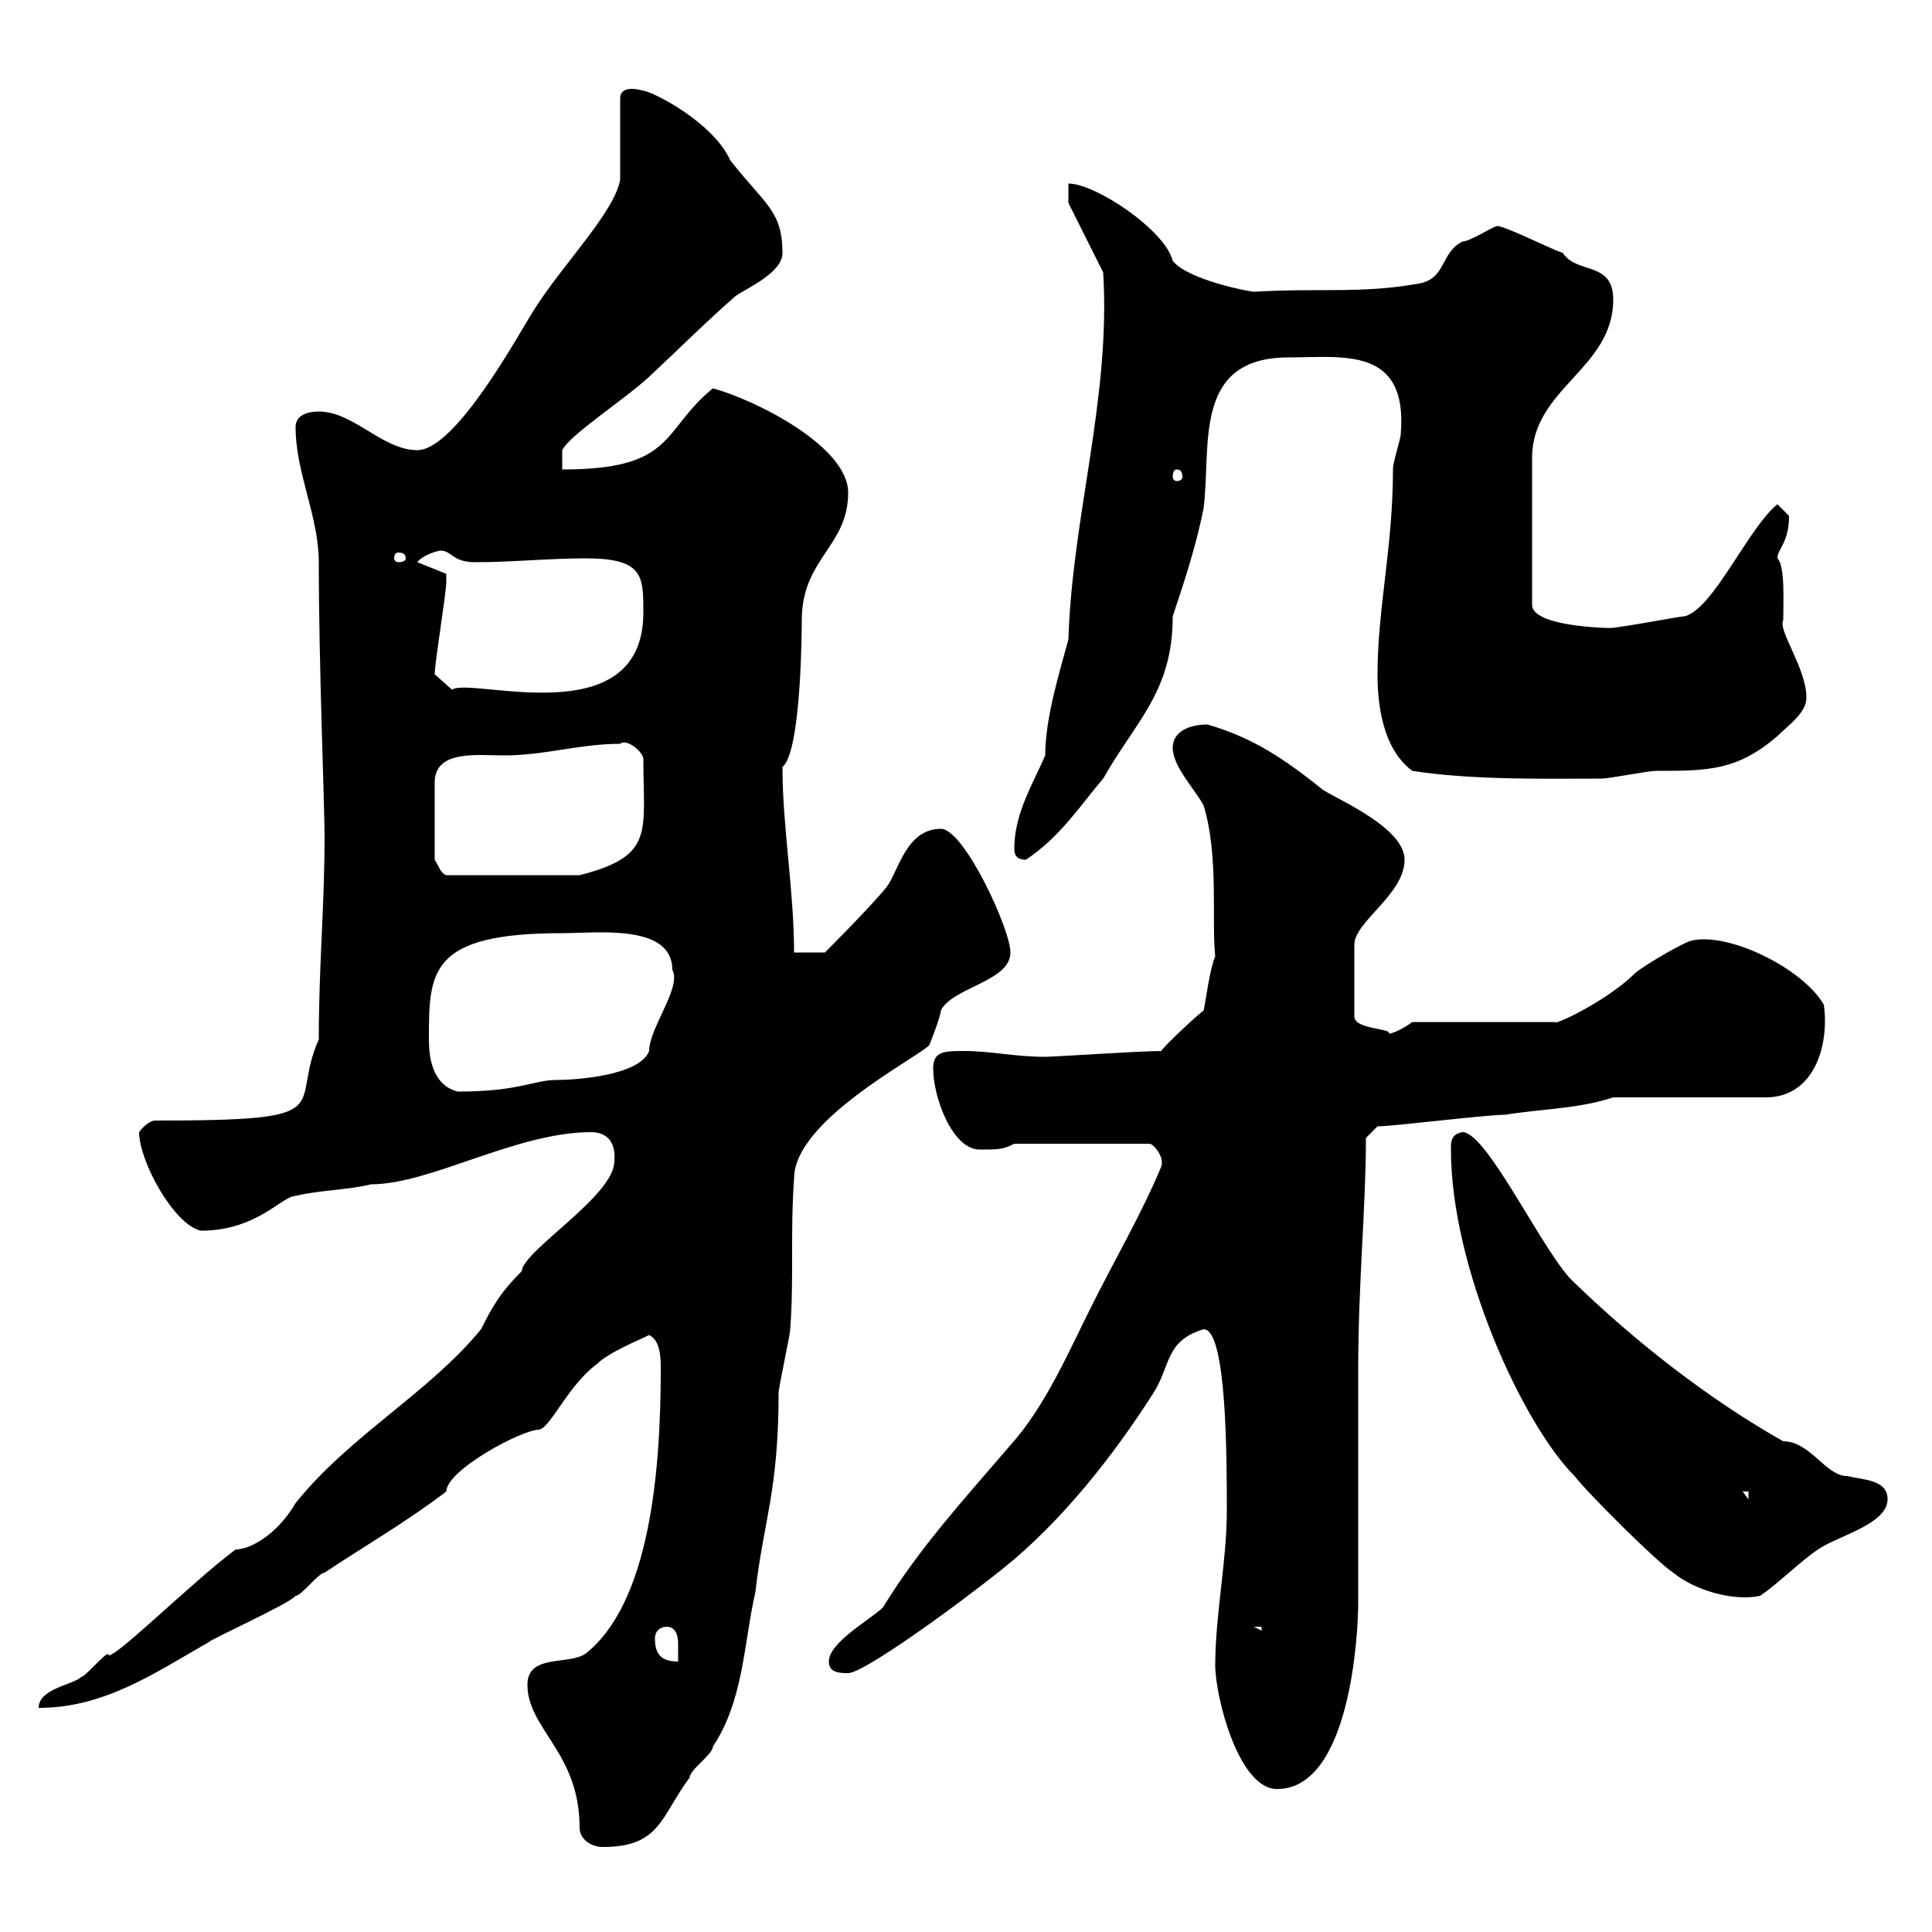 <svg xmlns="http://www.w3.org/2000/svg" xmlns:xlink="http://www.w3.org/1999/xlink" width="300" height="300"><path d="M81.90 261.60C81.90 268.50 90 272.10 90 283.80C90 285.60 91.80 286.80 93.60 286.80C102.60 286.80 102.60 282 107.10 276C107.10 274.80 110.70 272.40 110.70 271.20C115.50 264 115.50 255 117.30 247.20C118.50 236.40 120.90 231.60 120.90 216.30C120.90 215.40 122.70 207.30 122.70 206.40C123.30 198.60 122.70 191.40 123.30 183C123.30 174 142.20 164.40 144.30 162.30C144.30 162.30 146.10 157.80 146.10 156.90C147.90 153.30 156.90 152.40 156.90 147.90C156.90 144.30 149.70 128.70 146.10 128.70C140.70 128.70 139.50 135.30 137.70 137.70C135.30 140.70 128.10 147.90 128.10 147.90L123.30 147.90C123.30 138.30 121.50 128.40 121.50 119.10C124.50 116.70 124.50 96.60 124.50 96.30C124.50 86.70 131.70 84.90 131.70 76.50C131.70 69.30 117.30 62.10 110.70 60.30C102.60 66.90 105 72.90 87.30 72.90L87.30 69.90C88.50 67.50 96.90 62.10 100.80 58.50C105 54.60 109.80 49.80 114.30 45.90C116.10 44.70 121.50 42.30 121.50 39.30C121.50 32.70 118.80 31.80 113.40 24.90C110.70 18.90 101.10 14.10 99.90 14.10C99.90 14.10 99 13.80 98.10 13.80C97.20 13.80 96.30 14.10 96.30 15.30L96.30 27.90C95.40 33 87.30 41.10 82.80 48.30C80.70 51.60 70.80 69.90 64.80 69.90C59.40 69.90 54.90 63.90 49.50 63.90C47.70 63.90 45.90 64.50 45.90 66.30C45.90 73.50 49.50 80.10 49.50 87.30C49.50 103.20 50.40 125.10 50.40 129.90C50.40 140.70 49.50 150 49.50 161.40C44.70 172.20 53.70 174 24 174C23.40 174 22.20 174.90 21.60 175.80C21.60 180.30 27 190.20 31.20 191.10C39.90 191.10 43.80 185.70 45.90 185.70C49.50 184.80 54 184.80 57.60 183.90C66.90 183.90 80.10 175.80 91.80 175.80C93.60 175.80 95.70 176.70 95.40 180.30C95.40 185.70 81.30 194.10 81 197.40C77.70 200.70 76.50 202.80 74.70 206.40C66.60 216.30 54.30 222.90 45.90 233.40C42.90 238.50 38.70 240.60 36.60 240.60C29.70 245.70 16.50 258.90 16.80 256.80C16.20 256.80 13.20 260.40 12.60 260.40C11.40 261.60 6 262.20 6 265.20C16.20 265.20 24 259.80 32.40 255C33 254.40 45 249 45.90 247.80C46.80 247.80 49.50 244.20 50.40 244.20C56.70 240 63 236.40 69.30 231.60C69.30 228.30 81 222 83.70 222C85.50 221.70 88.20 215.10 92.70 211.80C94.50 210 99 208.20 100.80 207.30C102.60 208.20 102.60 210.90 102.60 212.70C102.60 228.90 100.80 249 90.90 256.80C88.20 258.60 81.90 256.80 81.90 261.60ZM188.70 258.60C188.70 263.40 192.30 277.80 198.30 277.80C209.70 277.80 210.90 253.50 210.90 249C210.90 243.60 210.90 218.10 210.90 212.70C210.90 199.20 212.10 187.50 212.10 176.70L213.90 174.90C216.30 174.90 230.70 173.10 233.70 173.10C239.10 172.20 245.10 172.20 250.50 170.40L274.20 170.40C281.70 170.40 284.10 162.30 283.20 156C279.90 150.30 268.20 144.60 262.50 146.10C260.70 146.70 254.10 150.60 253.50 151.50C249 155.70 241.20 159.30 241.50 158.70L219.30 158.70C218.10 159.60 216.30 160.50 215.70 160.50C216 159.60 210.30 159.90 210.30 157.80L210.30 146.70C210.30 143.10 218.10 138.90 218.10 133.50C218.10 128.70 208.50 124.50 205.50 122.70C199.50 117.90 194.70 114.60 187.50 112.50C184.50 112.50 182.10 113.70 182.10 116.10C182.10 119.10 185.70 122.70 186.90 125.10C189.30 132.90 188.10 143.10 188.70 148.50C187.80 150.60 187.20 155.70 186.90 156.90C185.70 157.80 180.90 162.30 180.30 163.20C177 163.20 163.80 164.10 162.30 164.10C157.50 164.10 153.90 163.20 149.70 163.20C146.70 163.20 144.90 163.20 144.90 165.90C144.90 170.40 147.90 178.50 152.10 178.50C155.10 178.50 155.70 178.50 157.50 177.60L178.50 177.60C179.10 177.60 180.90 179.70 180.30 181.20C177.30 188.40 173.10 195.60 169.50 202.80C165.90 210 162.30 218.40 156.90 224.40C149.70 232.80 142.80 240.30 137.10 249.60C135.30 251.40 128.70 255 128.70 258C128.70 259.80 130.50 259.80 131.70 259.80C134.10 259.80 148.20 249.60 155.70 243.60C164.70 236.40 172.80 226.20 179.10 216.30C181.80 212.10 180.90 208.20 186.90 206.40C190.50 206.40 190.50 226.50 190.50 234.60C190.50 242.40 188.70 250.80 188.70 258.60ZM101.70 254.40C101.70 253.20 102.60 252.60 103.50 252.60C105 252.60 105.30 254.10 105.30 255.30C105.30 256.50 105.30 257.10 105.30 258C102.60 258 101.70 256.80 101.70 254.40ZM194.70 252.60L195.90 252.60L195.90 253.20ZM259.80 244.20C263.10 246.90 269.10 248.70 273.30 247.80C276 246 279.60 242.40 282.30 240.60C285.30 238.50 293.10 236.70 293.10 232.80C293.10 229.80 289.50 229.80 286.80 229.20C283.50 229.20 281.10 223.80 276.90 223.80C265.20 217.20 253.80 208.20 244.50 199.20C240 195.30 231 175.80 227.10 175.80C225.30 176.10 225.30 177.30 225.30 178.50C225.30 196.80 236.40 221.10 244.50 229.20C246.30 231.60 257.10 242.40 259.80 244.20ZM270.60 231.60L271.50 231.60L271.50 232.80ZM66.60 161.40C66.60 150.90 66.60 144.90 87.30 144.90C92.70 144.90 104.40 143.40 104.40 150.60C105.90 153.30 100.80 159.60 100.80 163.20C99.30 167.10 89.10 167.70 86.40 167.70C82.80 167.70 80.70 169.50 71.10 169.50C67.50 168.60 66.60 165 66.60 161.40ZM96.30 115.50C97.20 114.60 99.90 116.70 99.90 117.90C99.90 129.30 101.70 132.90 90 135.90L69.30 135.90C68.40 135.60 68.10 134.40 67.50 133.50L67.50 121.50C67.50 116.40 74.10 117.30 78.30 117.30C84.60 117.30 90 115.50 96.30 115.50ZM157.50 131.70C157.50 132.30 157.50 133.50 159.30 133.50C164.70 129.90 167.70 125.10 171.30 120.90C176.40 111.90 182.10 107.40 182.10 95.70C183.90 90.30 185.70 84.90 186.90 78.90C188.10 69.30 185.10 55.50 200.10 55.50C208.50 55.50 218.70 53.70 217.50 67.50C217.50 68.10 216.30 71.70 216.30 72.90C216.30 84.90 213.90 94.50 213.90 104.70C213.90 108.90 214.50 116.10 219.30 119.70C228.90 121.20 241.20 120.90 248.70 120.90C249.90 120.90 255.90 119.70 257.10 119.70C265.20 119.70 269.70 119.70 276 114.30C277.80 112.50 280.50 110.70 280.50 108.30C280.50 103.80 276 97.80 276.90 96.30C276.90 93.30 277.20 87.90 276 86.70C276 85.20 277.80 84.30 277.80 80.10C277.80 80.10 276 78.30 276 78.30C271.50 81.90 266.10 94.50 261.60 95.70C260.70 95.70 251.70 97.50 249.90 97.50C255.60 97.50 237.90 98.10 237.90 93.90L237.90 71.10C237.90 60.30 250.50 57.30 250.50 46.50C250.50 40.50 244.80 42.60 242.70 39.30C240.90 38.70 233.70 35.10 232.50 35.10C231.90 35.10 228.30 37.50 227.10 37.50C223.50 39.30 224.70 43.50 219.90 44.10C211.20 45.60 205.20 44.70 194.70 45.30C194.10 45.30 184.50 43.50 182.10 40.50C180.90 35.70 170.10 28.50 165.90 28.50L165.90 31.50L171.30 42.30C172.50 61.80 166.50 80.10 165.90 99.30C164.70 103.80 162.30 111.30 162.30 117.30C160.50 121.50 157.50 126.30 157.50 131.70ZM67.50 104.70C67.50 102.90 69.30 92.10 69.30 90.30C69.30 90.30 69.30 90.30 69.30 89.10L64.80 87.30C65.70 86.10 68.10 85.50 68.40 85.50C70.20 85.50 70.20 87.30 73.80 87.30C79.50 87.30 85.20 86.70 90.90 86.70C99.90 86.70 99.90 89.40 99.90 95.10C99.90 114.30 72.90 105 70.20 107.10ZM63 86.70C63 87 62.70 87.30 61.80 87.30C61.50 87.30 61.20 87 61.20 86.70C61.20 86.10 61.50 85.80 61.80 85.80C62.70 85.80 63 86.10 63 86.70ZM182.70 72.90C183.30 72.90 183.60 73.20 183.60 74.10C183.60 74.40 183.30 74.70 182.70 74.70C182.40 74.70 182.10 74.40 182.10 74.10C182.10 73.20 182.40 72.90 182.70 72.90Z"/></svg>